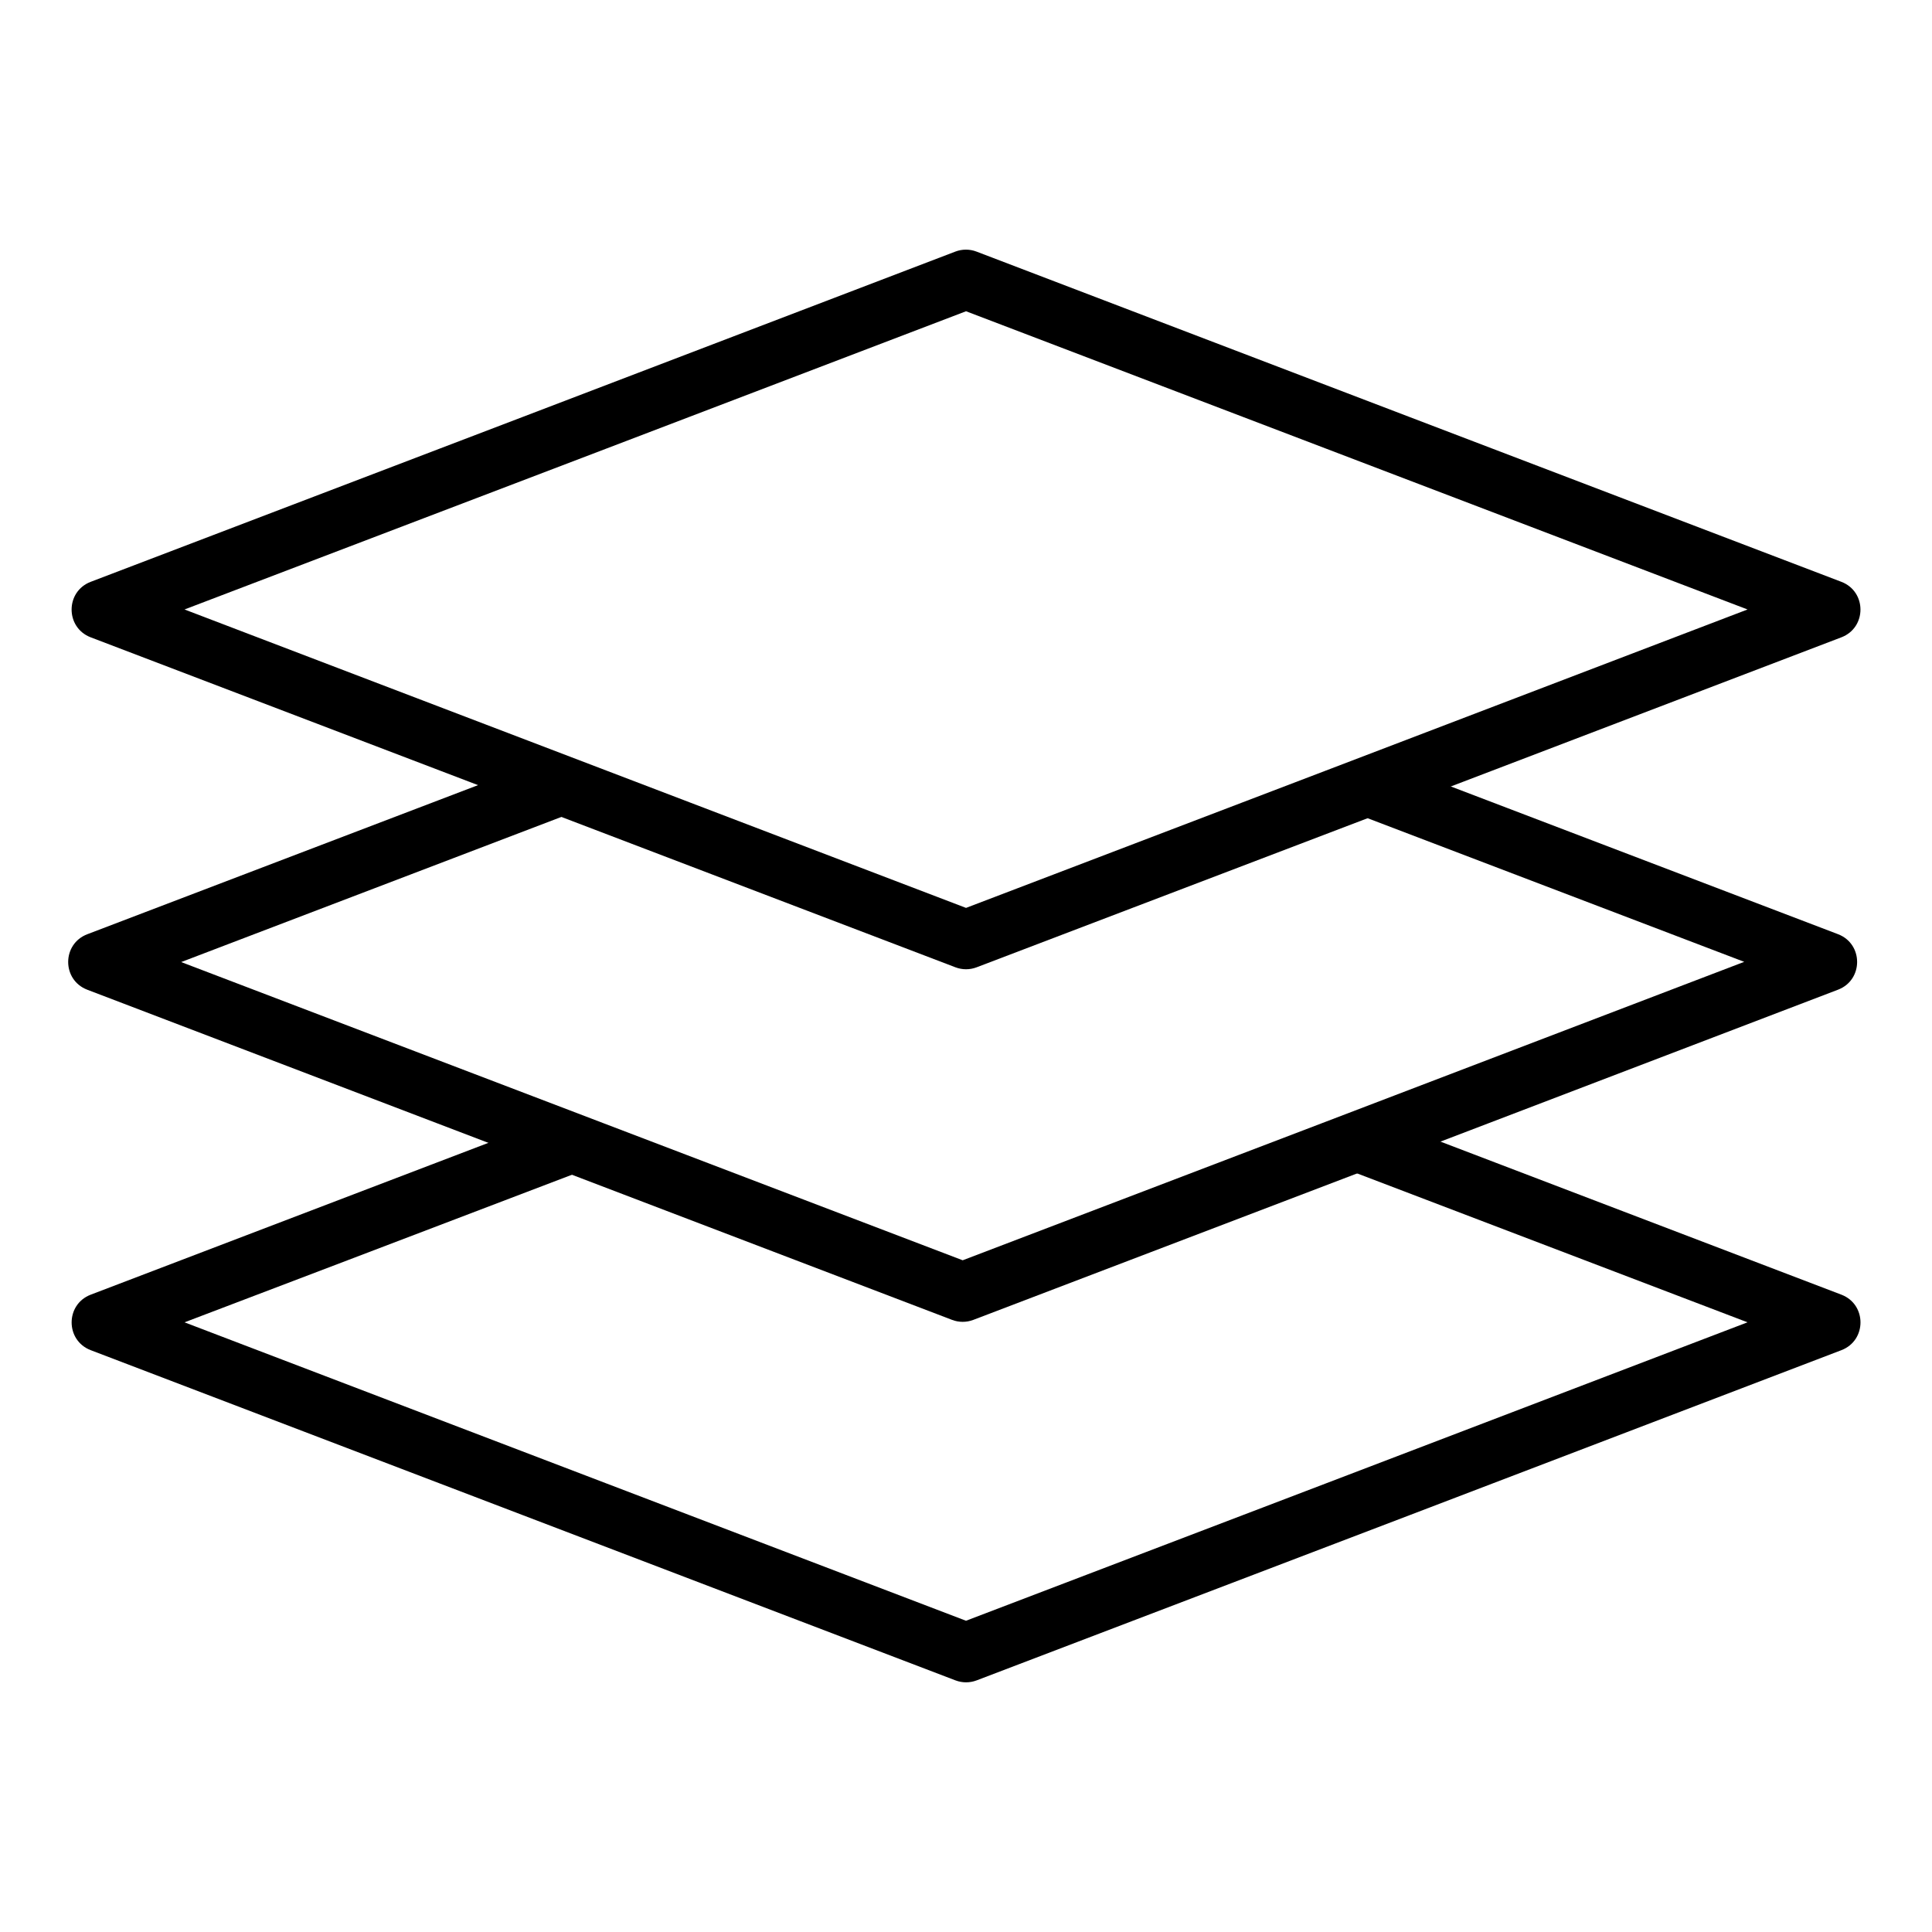 <?xml version="1.0" encoding="UTF-8"?>
<!-- Uploaded to: SVG Repo, www.svgrepo.com, Generator: SVG Repo Mixer Tools -->
<svg fill="#000000" width="800px" height="800px" version="1.1" viewBox="144 144 512 512" xmlns="http://www.w3.org/2000/svg">
 <g>
  <path d="m284.47 346.81c-54.766 20.906-110.4 42.145-117.32 44.766-6.746 2.555-6.785 12.09-0.055 14.699 13.863 5.312 215.44 82.266 229.24 87.516 1.797 0.68 3.781 0.68 5.578 0 13.969-5.289 215.28-82.164 229.19-87.516 6.738-2.582 6.738-12.117 0-14.703-6.894-2.621-61.953-23.629-116.42-44.418l-14.039 11.473c48.285 18.43 86.664 33.055 105.59 40.27-38.426 14.699-190.73 72.875-207.11 79.09-16.402-6.246-168.51-64.285-207.11-79.031 19.121-7.285 58.195-22.215 106.87-40.793z"/>
  <path d="m397.16 210.68c-13.535 5.207-215.54 82.363-229.13 87.512-6.738 2.582-6.738 12.117 0 14.703 13.863 5.309 215.38 82.203 229.19 87.457 1.797 0.68 3.781 0.68 5.578 0 13.969-5.289 215.28-82.105 229.19-87.457 6.738-2.582 6.738-12.117 0-14.703-13.637-5.184-215.49-82.266-229.19-87.512-1.816-0.695-3.82-0.695-5.637 0zm2.848 15.805c16.691 6.387 168.48 64.305 207.11 79.031-38.43 14.699-190.73 72.871-207.11 79.086-16.41-6.246-168.58-64.367-207.11-79.086 38.715-14.746 190.38-72.609 207.11-79.031z"/>
  <path d="m496.35 452.18c49.859 19.031 91.234 34.801 110.76 42.246-38.43 14.699-190.73 72.875-207.11 79.09-16.406-6.246-168.58-64.367-207.1-79.086 19.43-7.402 60.055-22.836 109.54-41.727l-16.262-10.703c-55.027 21.012-111.2 42.477-118.14 45.105-6.738 2.586-6.738 12.117 0 14.703 13.863 5.312 215.38 82.262 229.19 87.516 1.797 0.68 3.781 0.68 5.578 0 13.969-5.289 215.28-82.164 229.19-87.516 6.738-2.586 6.738-12.117 0-14.703-7.137-2.715-65.859-25.145-122.14-46.629z"/>
 </g>
</svg>